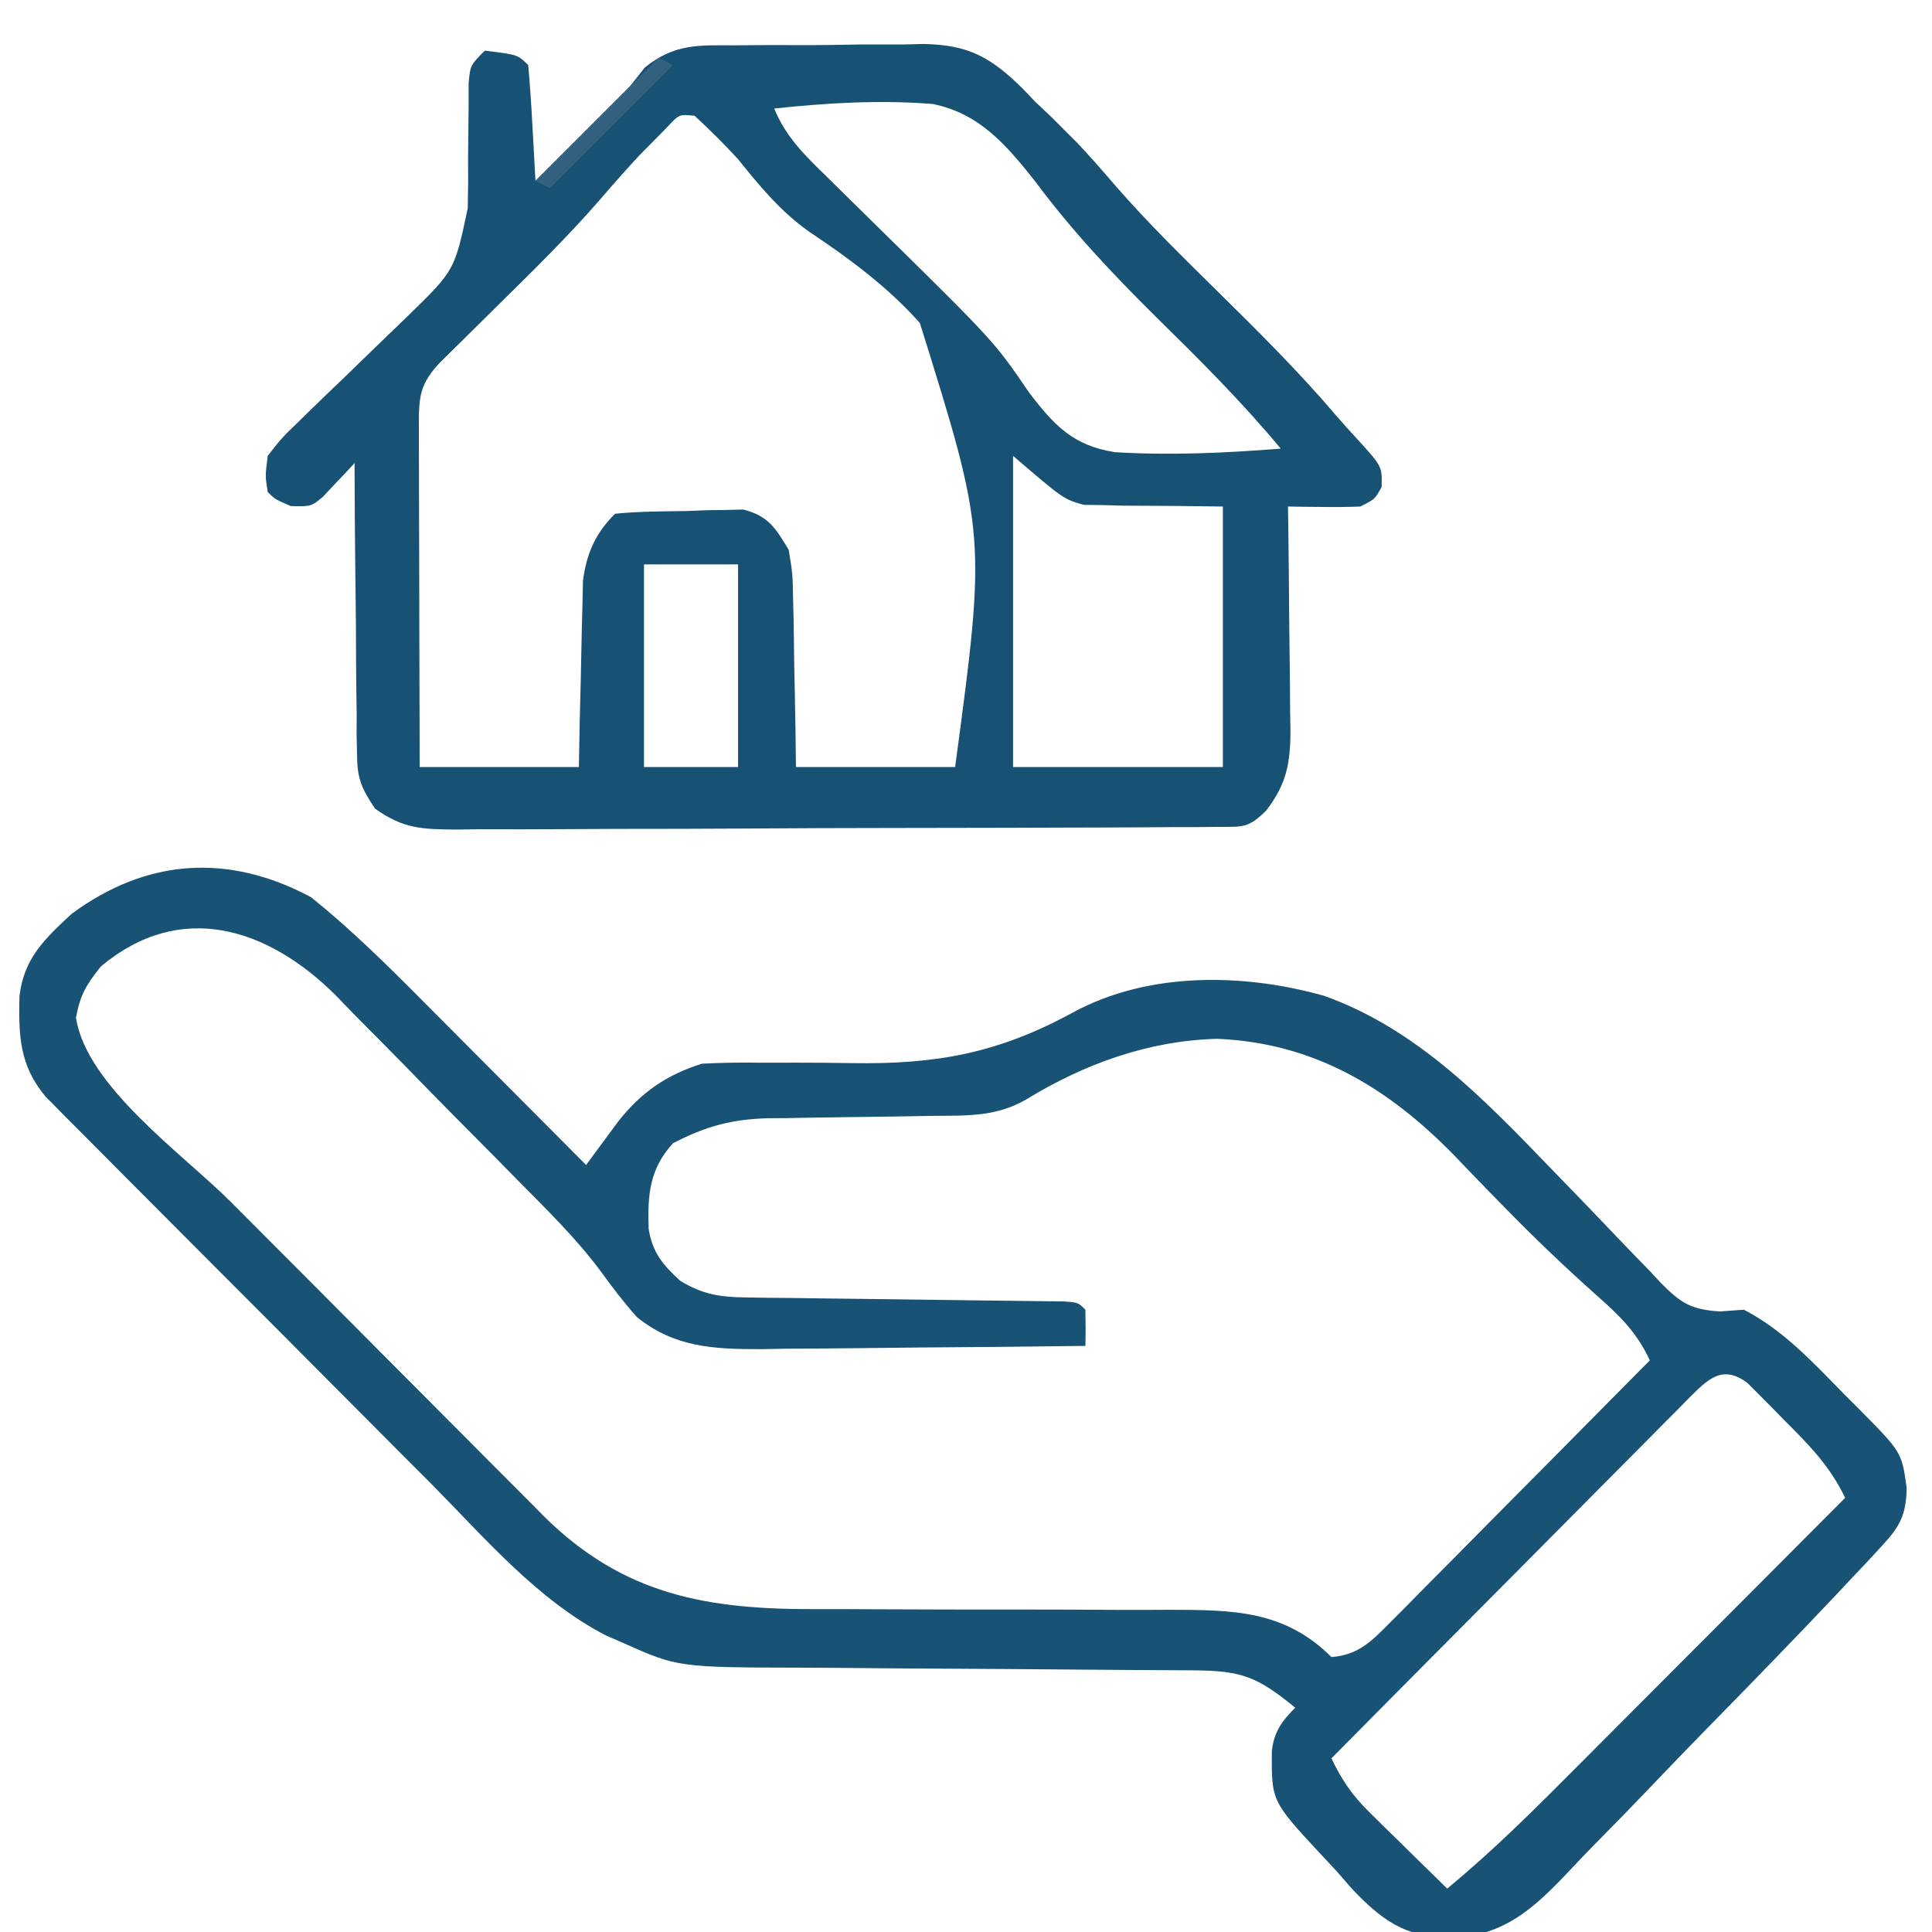 <?xml version="1.0" encoding="UTF-8"?>
<svg version="1.1" xmlns="http://www.w3.org/2000/svg" width="267" height="267">
<path d="M0 0 C5.448 4.384 10.425 9.286 15.344 14.246 C15.998 14.902 16.653 15.558 17.327 16.234 C19.387 18.299 21.444 20.368 23.5 22.438 C24.909 23.851 26.317 25.265 27.727 26.678 C31.154 30.116 34.578 33.557 38 37 C38.403 36.45 38.807 35.9 39.222 35.333 C39.756 34.612 40.29 33.891 40.84 33.148 C41.367 32.433 41.894 31.719 42.437 30.982 C45.63 26.932 49.123 24.546 54 23 C56.768 22.86 59.44 22.817 62.203 22.867 C63.841 22.866 65.479 22.864 67.117 22.859 C69.665 22.861 72.21 22.874 74.757 22.921 C86.443 23.109 94.978 21.543 105.292 15.915 C115.682 10.276 128.811 10.466 140 13.625 C152.815 18.194 162.15 27.954 171.418 37.566 C171.97 38.136 172.522 38.705 173.091 39.292 C175.375 41.647 177.658 44.003 179.913 46.386 C181.586 48.15 183.281 49.891 184.98 51.629 C185.482 52.169 185.983 52.71 186.499 53.267 C189.306 56.095 190.655 56.978 194.692 57.24 C196.329 57.121 196.329 57.121 198 57 C203.459 59.82 207.548 64.281 211.812 68.625 C212.492 69.306 213.172 69.986 213.873 70.688 C219.819 76.687 219.819 76.687 220.5 81.625 C220.432 85.274 219.618 86.895 217.153 89.555 C216.514 90.25 215.875 90.945 215.216 91.662 C214.119 92.819 214.119 92.819 213 94 C212.196 94.858 211.392 95.716 210.563 96.6 C205.084 102.403 199.52 108.125 193.932 113.823 C191.113 116.7 188.308 119.587 185.531 122.504 C182.822 125.35 180.082 128.162 177.318 130.955 C176.279 132.015 175.251 133.087 174.235 134.17 C169.093 139.639 164.958 143.626 157.076 143.88 C151.065 143.582 147.935 141.338 143.863 137.055 C143.166 136.253 142.469 135.451 141.75 134.625 C141.006 133.831 140.262 133.037 139.496 132.219 C132.715 124.905 132.715 124.905 132.766 117.977 C133.08 115.322 134.132 113.868 136 112 C130.818 107.773 128.682 106.875 121.955 106.842 C121.23 106.837 120.504 106.832 119.757 106.827 C118.178 106.816 116.598 106.808 115.019 106.801 C112.513 106.789 110.006 106.77 107.5 106.748 C100.372 106.686 93.244 106.632 86.115 106.599 C81.756 106.578 77.396 106.542 73.037 106.498 C71.382 106.484 69.726 106.475 68.071 106.472 C50.689 106.435 50.689 106.435 43 103 C42.259 102.679 41.519 102.359 40.756 102.028 C31.251 97.112 23.999 88.535 16.562 81.023 C14.99 79.449 13.418 77.875 11.844 76.302 C8.564 73.019 5.29 69.728 2.021 66.433 C-2.17 62.208 -6.374 57.996 -10.582 53.789 C-13.824 50.547 -17.06 47.3 -20.295 44.051 C-21.844 42.495 -23.394 40.941 -24.945 39.388 C-27.107 37.223 -29.261 35.051 -31.414 32.876 C-32.055 32.236 -32.696 31.596 -33.356 30.937 C-33.942 30.343 -34.528 29.748 -35.131 29.136 C-35.64 28.624 -36.149 28.112 -36.673 27.584 C-40.319 23.231 -40.43 19.19 -40.312 13.688 C-39.699 8.415 -36.861 5.805 -33.125 2.312 C-22.734 -5.377 -11.403 -6.115 0 0 Z M-29.062 9.562 C-31.102 12.129 -31.891 13.429 -32.5 16.625 C-31.099 26.082 -17.645 35.539 -11.035 42.168 C-10.368 42.838 -9.7 43.509 -9.012 44.2 C-5.485 47.742 -1.955 51.281 1.578 54.818 C5.21 58.456 8.833 62.103 12.454 65.752 C15.257 68.574 18.067 71.389 20.878 74.202 C22.217 75.543 23.553 76.887 24.886 78.234 C26.754 80.119 28.632 81.994 30.511 83.868 C31.051 84.417 31.591 84.966 32.148 85.532 C43.227 96.494 54.799 98.441 69.888 98.38 C72.369 98.371 74.85 98.381 77.332 98.397 C84.38 98.437 91.427 98.438 98.475 98.436 C102.805 98.436 107.135 98.455 111.465 98.485 C113.898 98.496 116.33 98.484 118.763 98.471 C127.354 98.492 134.535 98.535 141 105 C144.745 104.722 146.562 102.802 149.126 100.215 C150.327 99.013 150.327 99.013 151.552 97.788 C152.406 96.918 153.26 96.048 154.141 95.152 C155.023 94.266 155.905 93.379 156.814 92.466 C159.154 90.112 161.487 87.752 163.817 85.389 C166.198 82.977 168.588 80.574 170.977 78.17 C175.659 73.454 180.333 68.73 185 64 C183.209 60.103 180.745 57.732 177.562 54.938 C173.328 51.148 169.237 47.265 165.266 43.199 C164.446 42.362 163.627 41.525 162.783 40.662 C161.172 39.008 159.57 37.346 157.977 35.676 C148.786 26.268 138.543 20.107 125.188 19.562 C115.638 19.833 106.91 23.01 98.805 27.949 C94.637 30.376 90.527 30.167 85.859 30.211 C84.215 30.239 82.57 30.268 80.926 30.297 C78.341 30.338 75.756 30.375 73.171 30.401 C70.671 30.429 68.172 30.475 65.672 30.523 C64.526 30.528 64.526 30.528 63.357 30.533 C58.213 30.65 54.58 31.615 50 34 C46.733 37.583 46.481 41.173 46.645 45.848 C47.186 49.125 48.587 50.788 51 53 C54.117 54.901 56.491 55.261 60.12 55.303 C61.137 55.32 62.155 55.336 63.203 55.353 C64.295 55.362 65.387 55.37 66.512 55.379 C68.198 55.404 68.198 55.404 69.918 55.43 C73.508 55.484 77.097 55.524 80.688 55.562 C84.288 55.606 87.889 55.653 91.489 55.705 C93.731 55.737 95.972 55.764 98.214 55.786 C99.726 55.806 99.726 55.806 101.268 55.826 C102.16 55.836 103.052 55.845 103.971 55.855 C106 56 106 56 107 57 C107.041 58.666 107.043 60.334 107 62 C99.456 62.102 91.913 62.172 84.368 62.22 C81.804 62.24 79.239 62.267 76.675 62.302 C72.981 62.35 69.288 62.373 65.594 62.391 C63.884 62.422 63.884 62.422 62.14 62.453 C55.646 62.455 50.188 62.217 45 58 C43.143 55.912 41.502 53.745 39.865 51.48 C36.472 46.969 32.439 43.052 28.48 39.039 C27.582 38.127 26.683 37.214 25.757 36.274 C23.868 34.359 21.974 32.449 20.077 30.542 C17.664 28.112 15.274 25.663 12.887 23.208 C10.579 20.845 8.247 18.506 5.918 16.164 C4.65 14.852 4.65 14.852 3.357 13.513 C-5.979 4.244 -18.03 0.331 -29.062 9.562 Z M190.263 69.363 C189.778 69.859 189.294 70.355 188.794 70.865 C188.277 71.382 187.759 71.899 187.226 72.432 C185.515 74.145 183.814 75.869 182.113 77.594 C180.93 78.783 179.746 79.971 178.561 81.159 C175.443 84.289 172.333 87.428 169.225 90.569 C166.053 93.771 162.873 96.965 159.693 100.16 C153.454 106.432 147.224 112.713 141 119 C142.443 122.014 143.866 124.105 146.258 126.453 C146.883 127.072 147.508 127.691 148.152 128.328 C148.803 128.962 149.454 129.597 150.125 130.25 C150.784 130.9 151.442 131.549 152.121 132.219 C153.743 133.817 155.37 135.41 157 137 C163.447 131.69 169.299 125.829 175.184 119.914 C176.25 118.846 177.316 117.779 178.382 116.711 C181.168 113.922 183.95 111.13 186.732 108.337 C189.579 105.479 192.429 102.625 195.279 99.77 C200.856 94.182 206.429 88.592 212 83 C209.871 78.581 207.019 75.688 203.562 72.25 C202.977 71.648 202.391 71.046 201.787 70.426 C200.935 69.573 200.935 69.573 200.066 68.703 C199.292 67.924 199.292 67.924 198.502 67.13 C194.94 64.45 192.923 66.728 190.263 69.363 Z " fill="#185274" transform="translate(43,124)"/>
<path d="M0 0 C4.556 0.556 4.556 0.556 6 2 C6.237 4.692 6.422 7.365 6.562 10.062 C6.606 10.821 6.649 11.58 6.693 12.361 C6.8 14.241 6.9 16.12 7 18 C7.88 17.12 8.761 16.239 9.668 15.332 C13.112 11.888 16.556 8.444 20 5 C20.695 4.121 21.391 3.243 22.107 2.338 C26.203 -0.972 29.485 -0.757 34.613 -0.734 C35.542 -0.744 36.47 -0.753 37.427 -0.763 C39.387 -0.775 41.348 -0.775 43.309 -0.762 C46.294 -0.75 49.272 -0.802 52.256 -0.859 C54.167 -0.863 56.077 -0.863 57.988 -0.859 C58.872 -0.88 59.755 -0.9 60.666 -0.921 C66.89 -0.806 69.96 0.931 74.379 5.289 C74.914 5.853 75.449 6.418 76 7 C77.131 8.065 77.131 8.065 78.285 9.152 C78.872 9.741 79.458 10.331 80.062 10.938 C80.652 11.524 81.241 12.111 81.848 12.715 C83.657 14.636 85.373 16.594 87.09 18.598 C91.636 23.822 96.571 28.64 101.5 33.5 C107.032 38.954 112.502 44.388 117.545 50.302 C118.527 51.448 119.534 52.572 120.564 53.675 C124.015 57.461 124.015 57.461 123.938 60.312 C123 62 123 62 121 63 C119.293 63.07 117.583 63.084 115.875 63.062 C114.965 63.053 114.055 63.044 113.117 63.035 C112.419 63.024 111.72 63.012 111 63 C111.024 64.642 111.024 64.642 111.048 66.317 C111.102 70.389 111.136 74.461 111.165 78.533 C111.18 80.294 111.2 82.054 111.226 83.815 C111.263 86.349 111.28 88.883 111.293 91.418 C111.308 92.201 111.324 92.985 111.34 93.792 C111.341 98.406 110.831 101.319 108 105 C105.509 107.491 104.751 107.256 101.313 107.274 C100.325 107.284 99.337 107.294 98.318 107.304 C97.23 107.305 96.142 107.306 95.02 107.306 C93.877 107.315 92.734 107.323 91.556 107.332 C87.76 107.356 83.964 107.365 80.168 107.371 C77.537 107.38 74.906 107.389 72.276 107.398 C66.753 107.416 61.231 107.423 55.709 107.426 C49.328 107.429 42.949 107.459 36.568 107.501 C30.43 107.54 24.292 107.551 18.154 107.552 C15.543 107.556 12.932 107.569 10.321 107.59 C6.669 107.617 3.019 107.612 -0.632 107.599 C-1.714 107.614 -2.797 107.629 -3.912 107.644 C-8.685 107.598 -11.197 107.568 -15.169 104.756 C-17.046 101.931 -17.631 100.636 -17.659 97.302 C-17.679 96.401 -17.699 95.5 -17.719 94.573 C-17.715 93.614 -17.711 92.656 -17.707 91.668 C-17.73 90.18 -17.73 90.18 -17.753 88.663 C-17.796 85.504 -17.805 82.346 -17.812 79.188 C-17.836 77.042 -17.861 74.897 -17.889 72.752 C-17.952 67.501 -17.986 62.251 -18 57 C-18.4 57.434 -18.801 57.868 -19.214 58.315 C-19.745 58.872 -20.277 59.43 -20.824 60.004 C-21.611 60.84 -21.611 60.84 -22.413 61.694 C-24 63 -24 63 -26.812 62.938 C-29 62 -29 62 -30 61 C-30.352 58.756 -30.352 58.756 -30 56 C-28.06 53.508 -28.06 53.508 -25.363 50.91 C-24.887 50.443 -24.41 49.976 -23.919 49.495 C-22.395 48.005 -20.855 46.534 -19.312 45.062 C-17.792 43.592 -16.274 42.118 -14.759 40.641 C-13.375 39.295 -11.981 37.958 -10.587 36.621 C-4.17 30.366 -4.17 30.366 -2.363 21.797 C-2.343 20.652 -2.323 19.508 -2.303 18.328 C-2.308 16.557 -2.308 16.557 -2.312 14.75 C-2.296 12.391 -2.272 10.031 -2.238 7.672 C-2.239 6.631 -2.239 5.591 -2.24 4.519 C-2 2 -2 2 0 0 Z M40 8 C41.579 11.894 44.241 14.482 47.199 17.359 C47.712 17.867 48.226 18.376 48.755 18.899 C50.394 20.521 52.04 22.136 53.688 23.75 C70.37 40.147 70.37 40.147 75.176 47.188 C78.673 51.791 81.288 54.567 87.042 55.486 C94.709 55.96 102.349 55.604 110 55 C104.618 48.516 98.725 42.664 92.721 36.76 C86.771 30.871 81.127 24.884 76.133 18.156 C72.142 13.123 68.445 8.701 61.914 7.372 C54.583 6.786 47.302 7.217 40 8 Z M25.301 10.469 C24.645 11.139 23.989 11.809 23.312 12.5 C22.348 13.475 22.348 13.475 21.363 14.469 C19.478 16.488 17.676 18.537 15.879 20.633 C11.383 25.801 6.502 30.569 1.625 35.375 C-0.177 37.151 -1.976 38.93 -3.773 40.711 C-4.562 41.487 -5.35 42.264 -6.162 43.064 C-9.051 46.107 -9.123 47.906 -9.114 52 C-9.113 53.041 -9.113 54.082 -9.113 55.155 C-9.108 56.282 -9.103 57.409 -9.098 58.57 C-9.096 59.722 -9.095 60.873 -9.093 62.059 C-9.088 65.748 -9.075 69.436 -9.062 73.125 C-9.057 75.621 -9.053 78.117 -9.049 80.613 C-9.038 86.742 -9.021 92.871 -9 99 C-1.74 99 5.52 99 13 99 C13.037 96.965 13.075 94.929 13.113 92.832 C13.162 90.85 13.211 88.867 13.262 86.885 C13.296 85.512 13.324 84.14 13.346 82.767 C13.38 80.789 13.434 78.81 13.488 76.832 C13.514 75.643 13.541 74.455 13.568 73.23 C14.074 69.446 15.278 66.722 18 64 C21.261 63.667 24.537 63.675 27.812 63.625 C28.728 63.588 29.644 63.55 30.588 63.512 C31.473 63.5 32.358 63.489 33.27 63.477 C34.485 63.447 34.485 63.447 35.726 63.417 C39.196 64.307 40.187 65.975 42 69 C42.546 72.322 42.546 72.322 42.609 76.051 C42.626 76.71 42.642 77.368 42.659 78.047 C42.708 80.136 42.729 82.224 42.75 84.312 C42.778 85.735 42.808 87.158 42.84 88.58 C42.917 92.054 42.957 95.525 43 99 C50.26 99 57.52 99 65 99 C69.291 66.974 69.291 66.974 60.125 37.641 C55.659 32.614 50.293 28.672 44.721 24.949 C40.801 22.141 37.997 18.73 35 15 C33.068 12.894 31.096 10.95 29 9 C26.878 8.782 26.878 8.782 25.301 10.469 Z M73 56 C73 70.19 73 84.38 73 99 C82.57 99 92.14 99 102 99 C102 87.12 102 75.24 102 63 C95.075 62.909 95.075 62.909 88.15 62.882 C86.836 62.844 86.836 62.844 85.496 62.805 C84.611 62.794 83.726 62.784 82.814 62.773 C80 62 80 62 73 56 Z M22 71 C22 80.24 22 89.48 22 99 C26.29 99 30.58 99 35 99 C35 89.76 35 80.52 35 71 C30.71 71 26.42 71 22 71 Z " fill="#175173" transform="translate(67,7)"/>
<path d="M0 0 C0.66 0.33 1.32 0.66 2 1 C-3.61 6.61 -9.22 12.22 -15 18 C-15.66 17.67 -16.32 17.34 -17 17 C-11.333 11.333 -5.667 5.667 0 0 Z " fill="#32627E" transform="translate(91,8)"/>
</svg>
